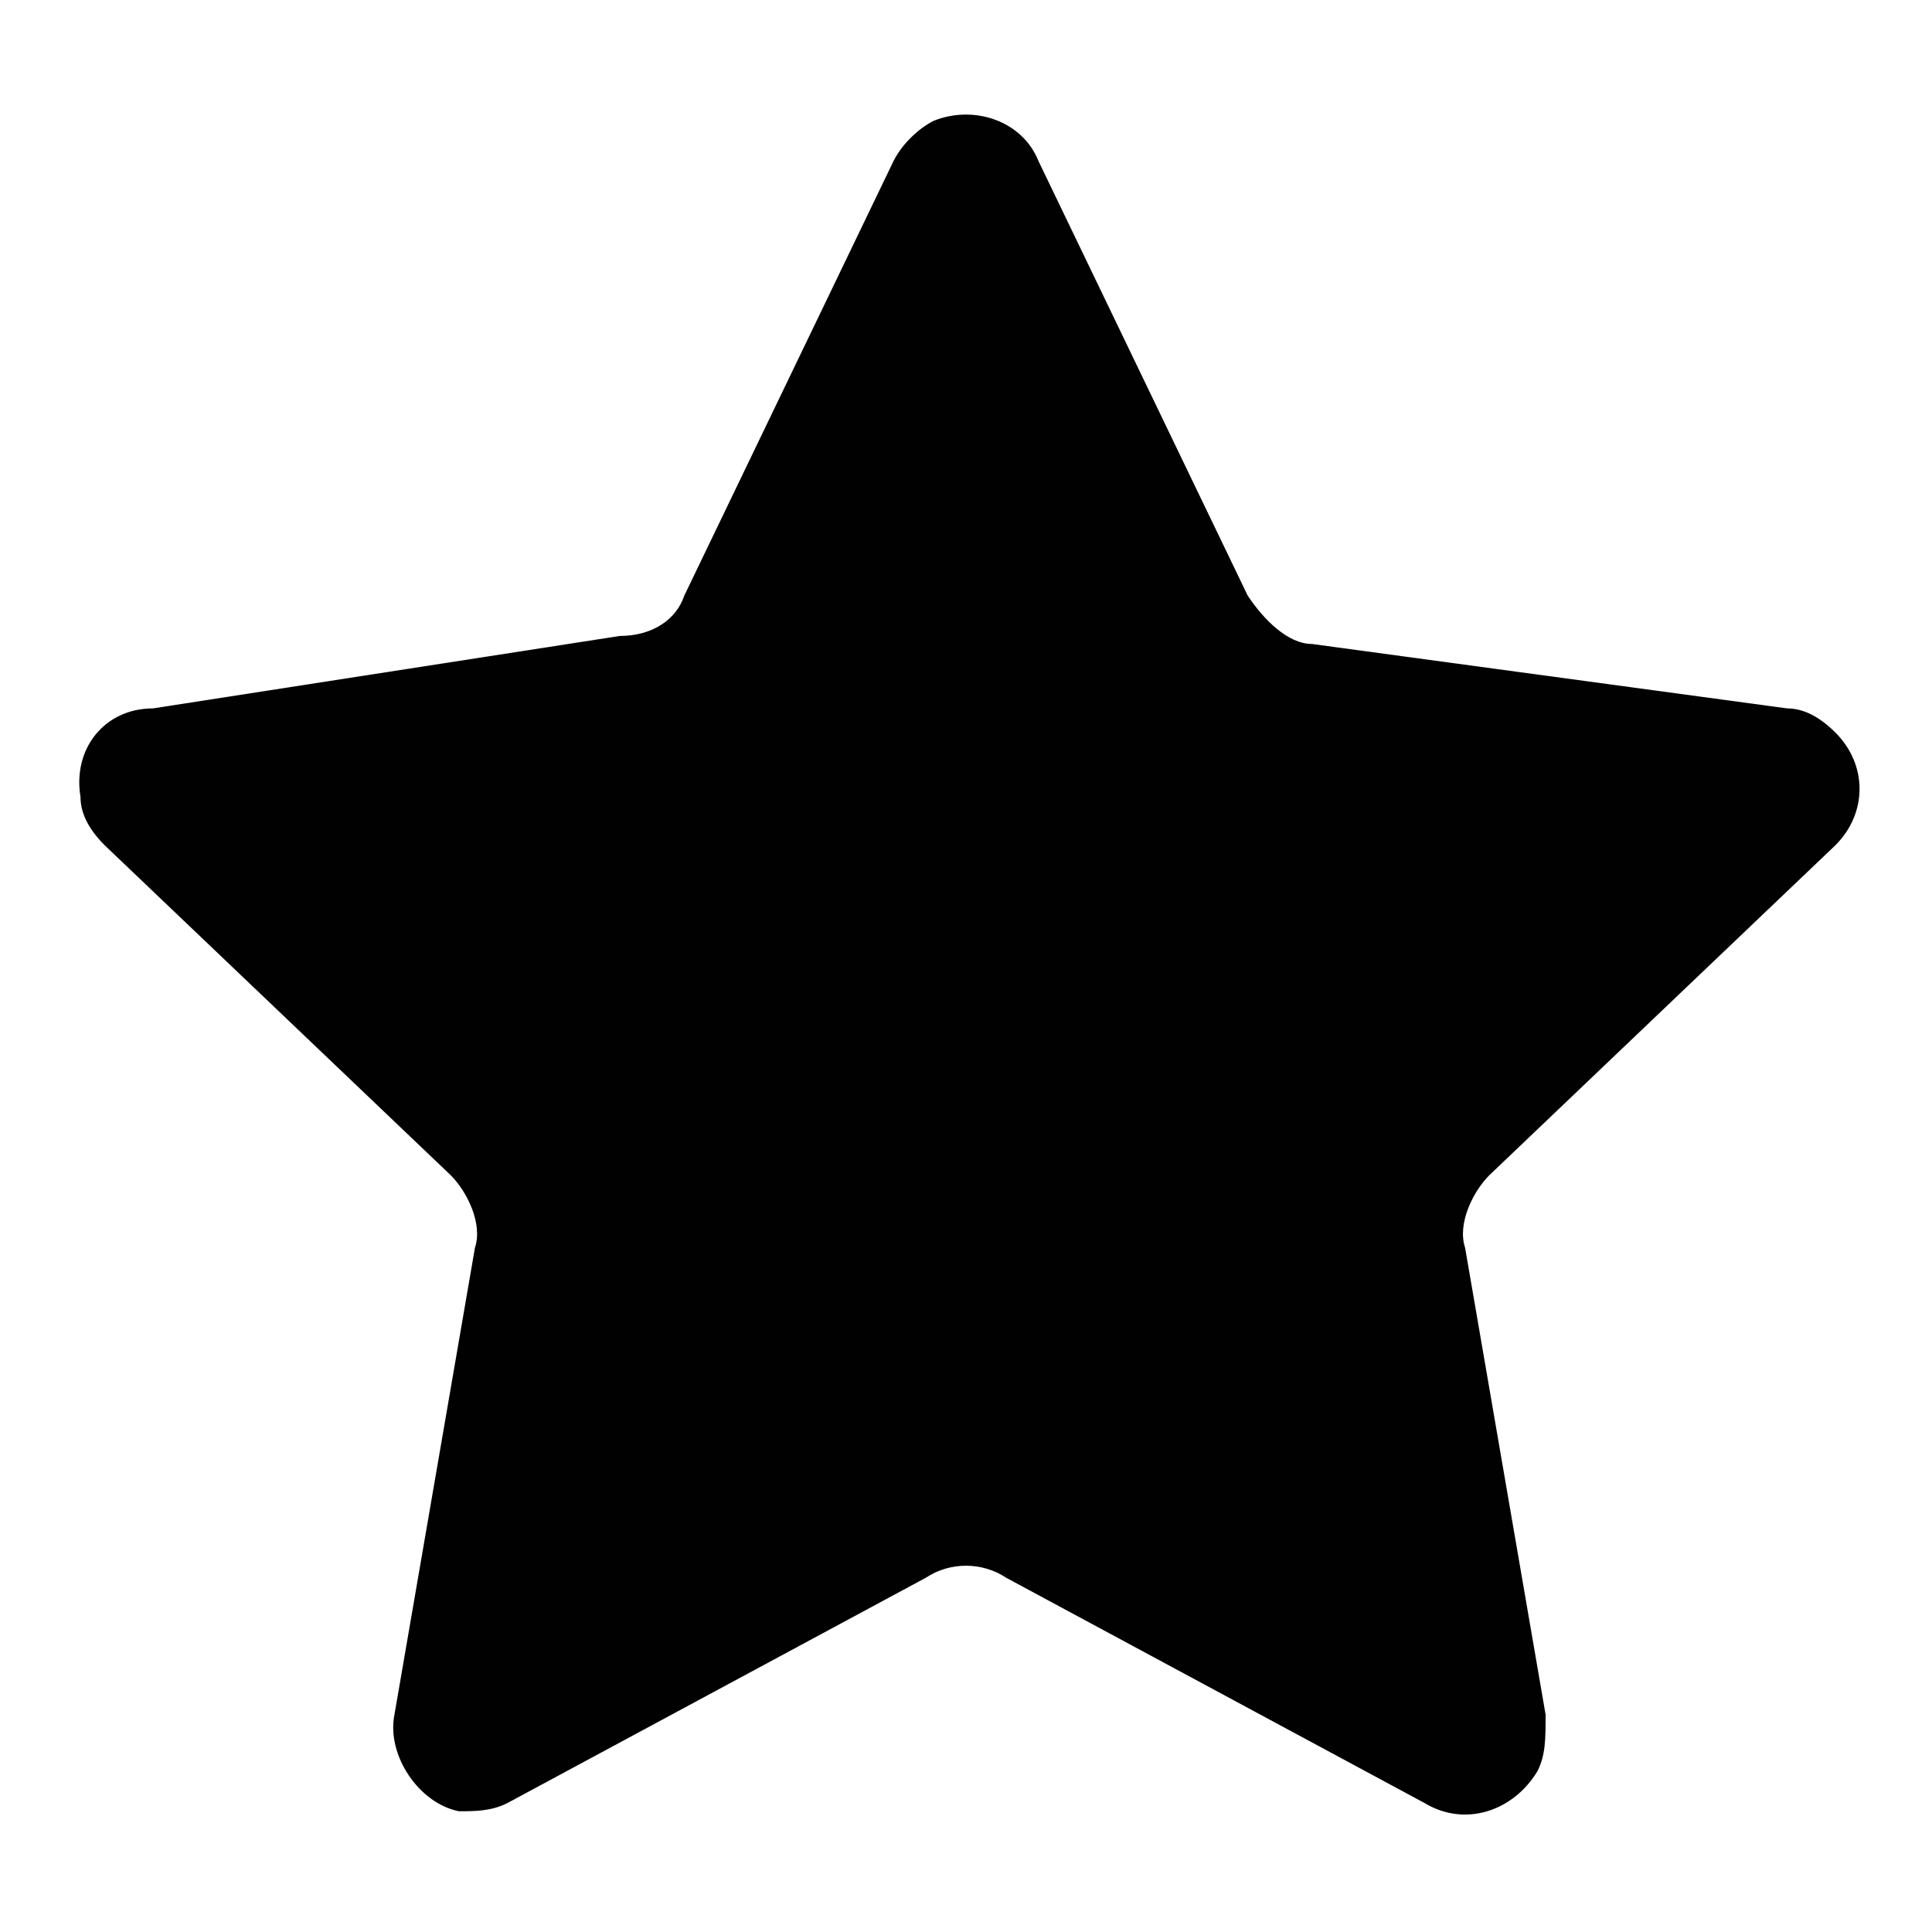 <svg xmlns="http://www.w3.org/2000/svg" viewBox="0 0 24 24"><path fill="#010101" d="M5.6 14.6c.2.2.4.6.3.9l-1 5.8c-.1.5.3 1.1.8 1.2.2 0 .4 0 .6-.1l5.2-2.8c.3-.2.7-.2 1 0l5.2 2.8c.5.3 1.1.1 1.4-.4.1-.2.1-.4.1-.7l-1-5.8c-.1-.3.1-.7.3-.9l4.3-4.1c.4-.4.4-1 0-1.4-.2-.2-.4-.3-.6-.3L16.3 8c-.3 0-.6-.3-.8-.6L12.9 2c-.2-.5-.8-.7-1.3-.5-.2.1-.4.3-.5.5L8.5 7.4c-.1.3-.4.5-.8.5l-5.8.9c-.6 0-1 .5-.9 1.1 0 .2.1.4.3.6l4.3 4.1z"/></svg>